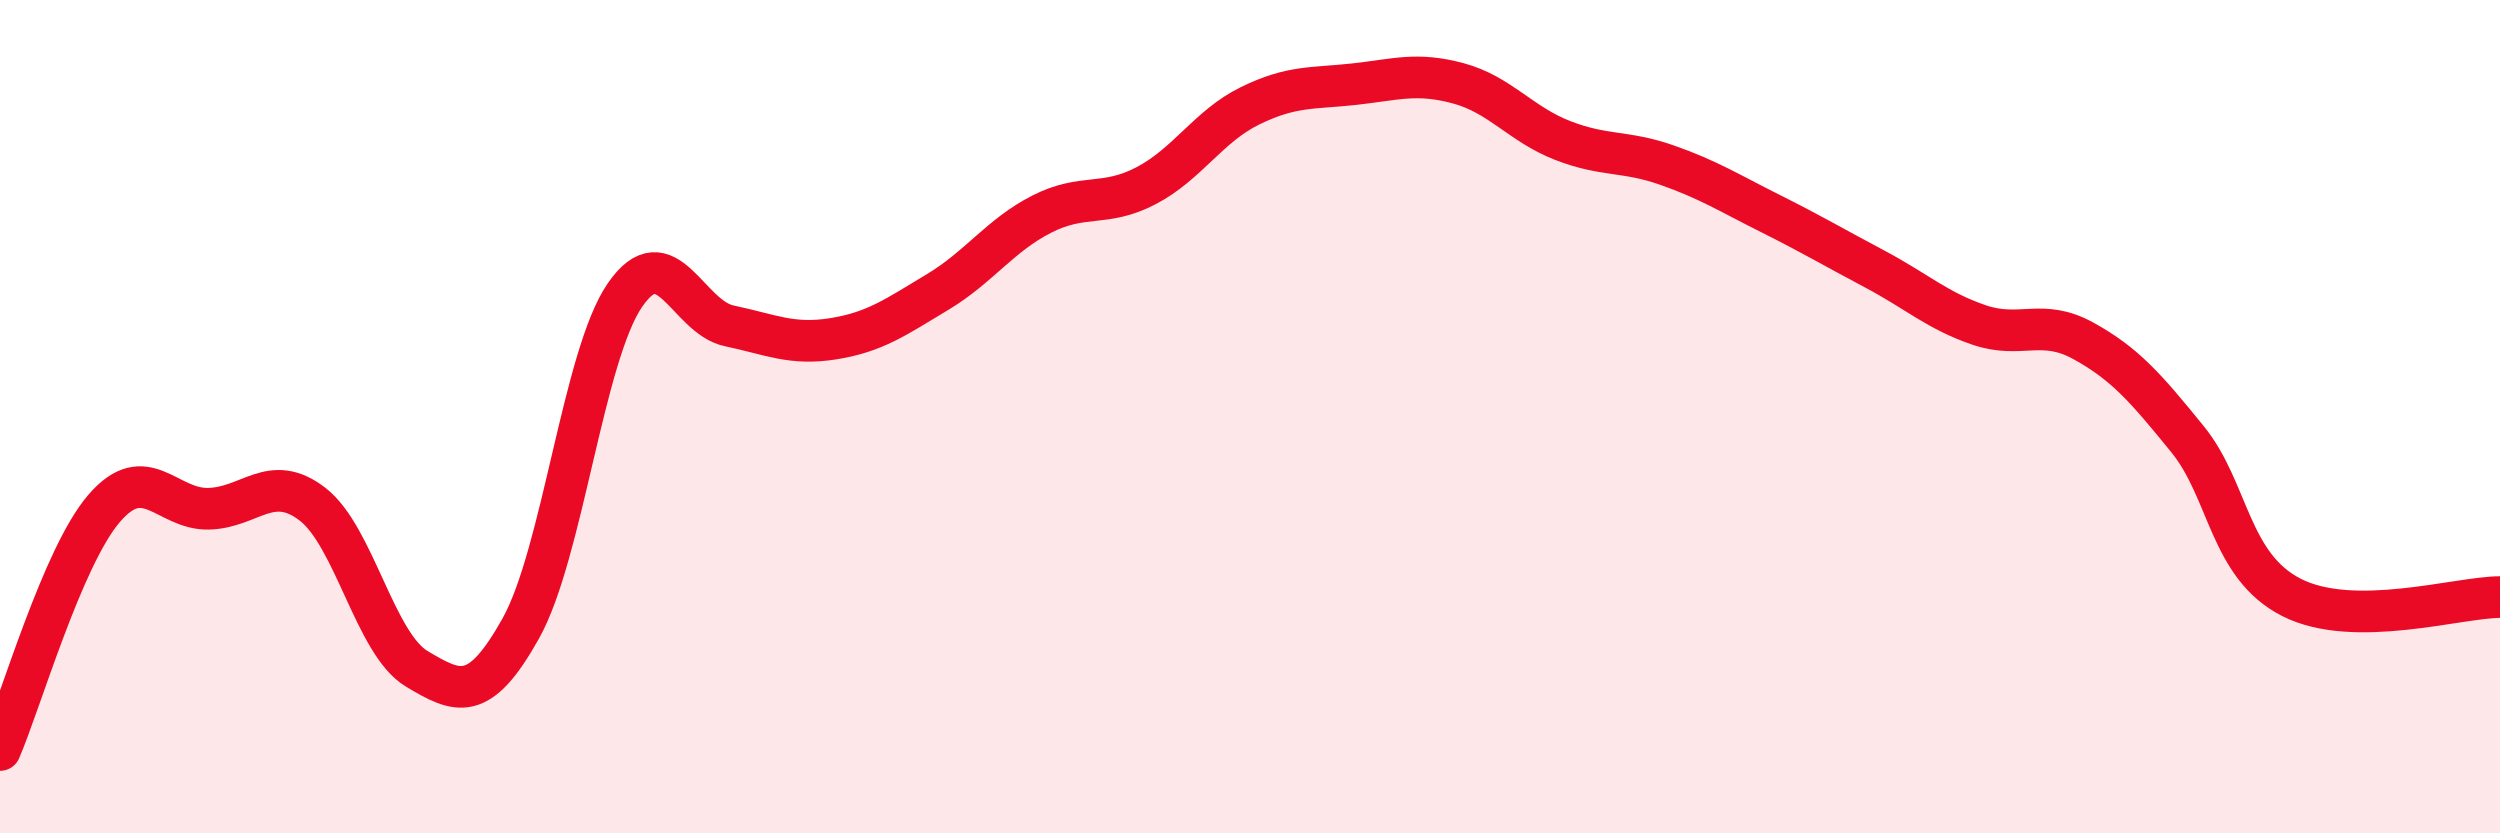 
    <svg width="60" height="20" viewBox="0 0 60 20" xmlns="http://www.w3.org/2000/svg">
      <path
        d="M 0,18 C 0.5,16.84 1.5,13.36 2.5,12.2 C 3.5,11.04 4,12.23 5,12.21 C 6,12.19 6.5,11.33 7.5,12.1 C 8.5,12.87 9,15.45 10,16.05 C 11,16.65 11.5,16.87 12.5,15.08 C 13.5,13.29 14,8.53 15,7.08 C 16,5.63 16.5,7.61 17.5,7.82 C 18.5,8.03 19,8.29 20,8.13 C 21,7.97 21.5,7.61 22.5,7.01 C 23.5,6.41 24,5.65 25,5.14 C 26,4.63 26.5,4.98 27.5,4.46 C 28.5,3.94 29,3.03 30,2.54 C 31,2.05 31.5,2.13 32.5,2.02 C 33.5,1.91 34,1.73 35,2 C 36,2.27 36.5,2.98 37.5,3.37 C 38.5,3.76 39,3.61 40,3.96 C 41,4.31 41.5,4.63 42.5,5.13 C 43.5,5.63 44,5.93 45,6.46 C 46,6.99 46.5,7.46 47.5,7.8 C 48.5,8.14 49,7.63 50,8.18 C 51,8.73 51.5,9.31 52.5,10.54 C 53.5,11.77 53.5,13.58 55,14.34 C 56.5,15.1 59,14.33 60,14.33L60 20L0 20Z"
        fill="#EB0A25"
        opacity="0.1"
        stroke-linecap="round"
        stroke-linejoin="round"
      />
      <path
        d="M 0,18 C 0.5,16.84 1.5,13.36 2.5,12.2 C 3.5,11.04 4,12.23 5,12.21 C 6,12.19 6.5,11.33 7.5,12.1 C 8.5,12.87 9,15.45 10,16.05 C 11,16.65 11.5,16.87 12.5,15.08 C 13.5,13.29 14,8.53 15,7.08 C 16,5.63 16.5,7.61 17.5,7.82 C 18.5,8.03 19,8.29 20,8.13 C 21,7.97 21.5,7.61 22.5,7.01 C 23.5,6.41 24,5.65 25,5.14 C 26,4.63 26.5,4.98 27.5,4.46 C 28.5,3.94 29,3.03 30,2.54 C 31,2.05 31.5,2.13 32.5,2.02 C 33.5,1.91 34,1.73 35,2 C 36,2.27 36.5,2.98 37.5,3.37 C 38.5,3.76 39,3.61 40,3.96 C 41,4.31 41.5,4.63 42.5,5.13 C 43.5,5.63 44,5.93 45,6.46 C 46,6.99 46.5,7.46 47.5,7.8 C 48.5,8.14 49,7.63 50,8.18 C 51,8.73 51.5,9.31 52.5,10.54 C 53.5,11.77 53.5,13.58 55,14.34 C 56.5,15.1 59,14.33 60,14.33"
        stroke="#EB0A25"
        stroke-width="1"
        fill="none"
        stroke-linecap="round"
        stroke-linejoin="round"
      />
    </svg>
  